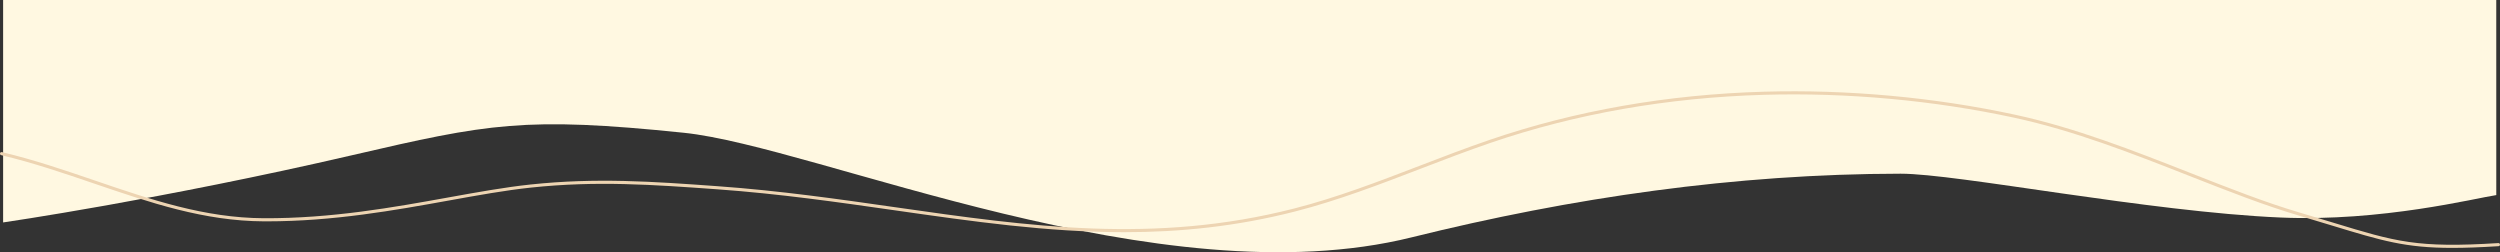 <?xml version="1.0" encoding="UTF-8"?><svg id="_レイヤー_2" xmlns="http://www.w3.org/2000/svg" viewBox="0 0 4010.99 404.69"><rect x="0" y="0" width="4010.99" height="404.69" fill="#333333" stroke="none"/><defs><style>.cls-1{fill:#fff8e1;}.cls-2{fill:#edd4b2;}</style></defs><g id="_レイヤー_1-2"><path class="cls-1" d="m4005.04,313c-33.1,4.84-184.04,43-346.04,36-211.74-9.15-519.33-70.43-609.69-70.33-265.15.31-527.24,38.29-784.36,102.09-404.1,100.29-954.28-145.73-1167.95-167.76-255.25-26.31-313.62-14.67-532,36C259,320,5,356.88,5,356.88V0h4000l.04,313Z"/><path class="cls-2" d="m3934.52,397.73c-75.37,0-113.47-11.61-192.46-35.67-15.82-4.82-33.75-10.28-53.81-16.2-55.23-16.29-113.62-39.24-175.44-63.54-90.82-35.7-184.73-72.61-280.85-93.38-129.26-27.93-268.12-40.66-401.6-36.82-154.64,4.45-302.16,30.33-438.48,76.93-38,12.99-76.19,27.66-113.12,41.85-65.04,24.99-132.3,50.84-200.96,68.42-94.64,24.23-185.14,33.22-274.06,33.22-123.14,0-243.26-17.22-367.42-35.01-91.46-13.11-186.04-26.66-285.48-33.81-103.93-7.47-193.69-13.92-299.08-2.74-40.74,4.32-84.99,12.31-131.83,20.77-86.75,15.66-184.92,33.38-291.78,33.39-1.68,0-3.36,0-5.04-.01-95.81-.5-181.67-29.79-272.56-60.79-48.06-16.39-97.76-33.35-148.62-45.4-1.34-.32-2.17-1.67-1.86-3.01.32-1.34,1.67-2.17,3.01-1.86,51.09,12.11,100.91,29.1,149.08,45.53,90.5,30.87,175.98,60.03,270.97,60.53,108.41.54,208-17.42,295.91-33.29,46.94-8.47,91.27-16.48,132.2-20.82,105.83-11.23,195.8-4.76,299.96,2.72,99.62,7.16,194.29,20.73,285.83,33.85,213.31,30.57,414.79,59.45,639.54,1.9,68.38-17.51,135.5-43.3,200.41-68.24,36.97-14.21,75.2-28.9,113.29-41.92,136.79-46.76,284.82-72.74,439.96-77.2,133.88-3.85,273.16,8.92,402.8,36.93,96.51,20.85,190.62,57.84,281.62,93.61,61.71,24.26,120,47.17,175.02,63.39,20.08,5.92,38.02,11.39,53.85,16.21,100.54,30.63,134.4,40.95,264.82,32.73,1.4-.08,2.56.96,2.65,2.34.09,1.38-.96,2.57-2.34,2.65-28.81,1.82-52.94,2.74-74.13,2.74Z"/></g></svg>